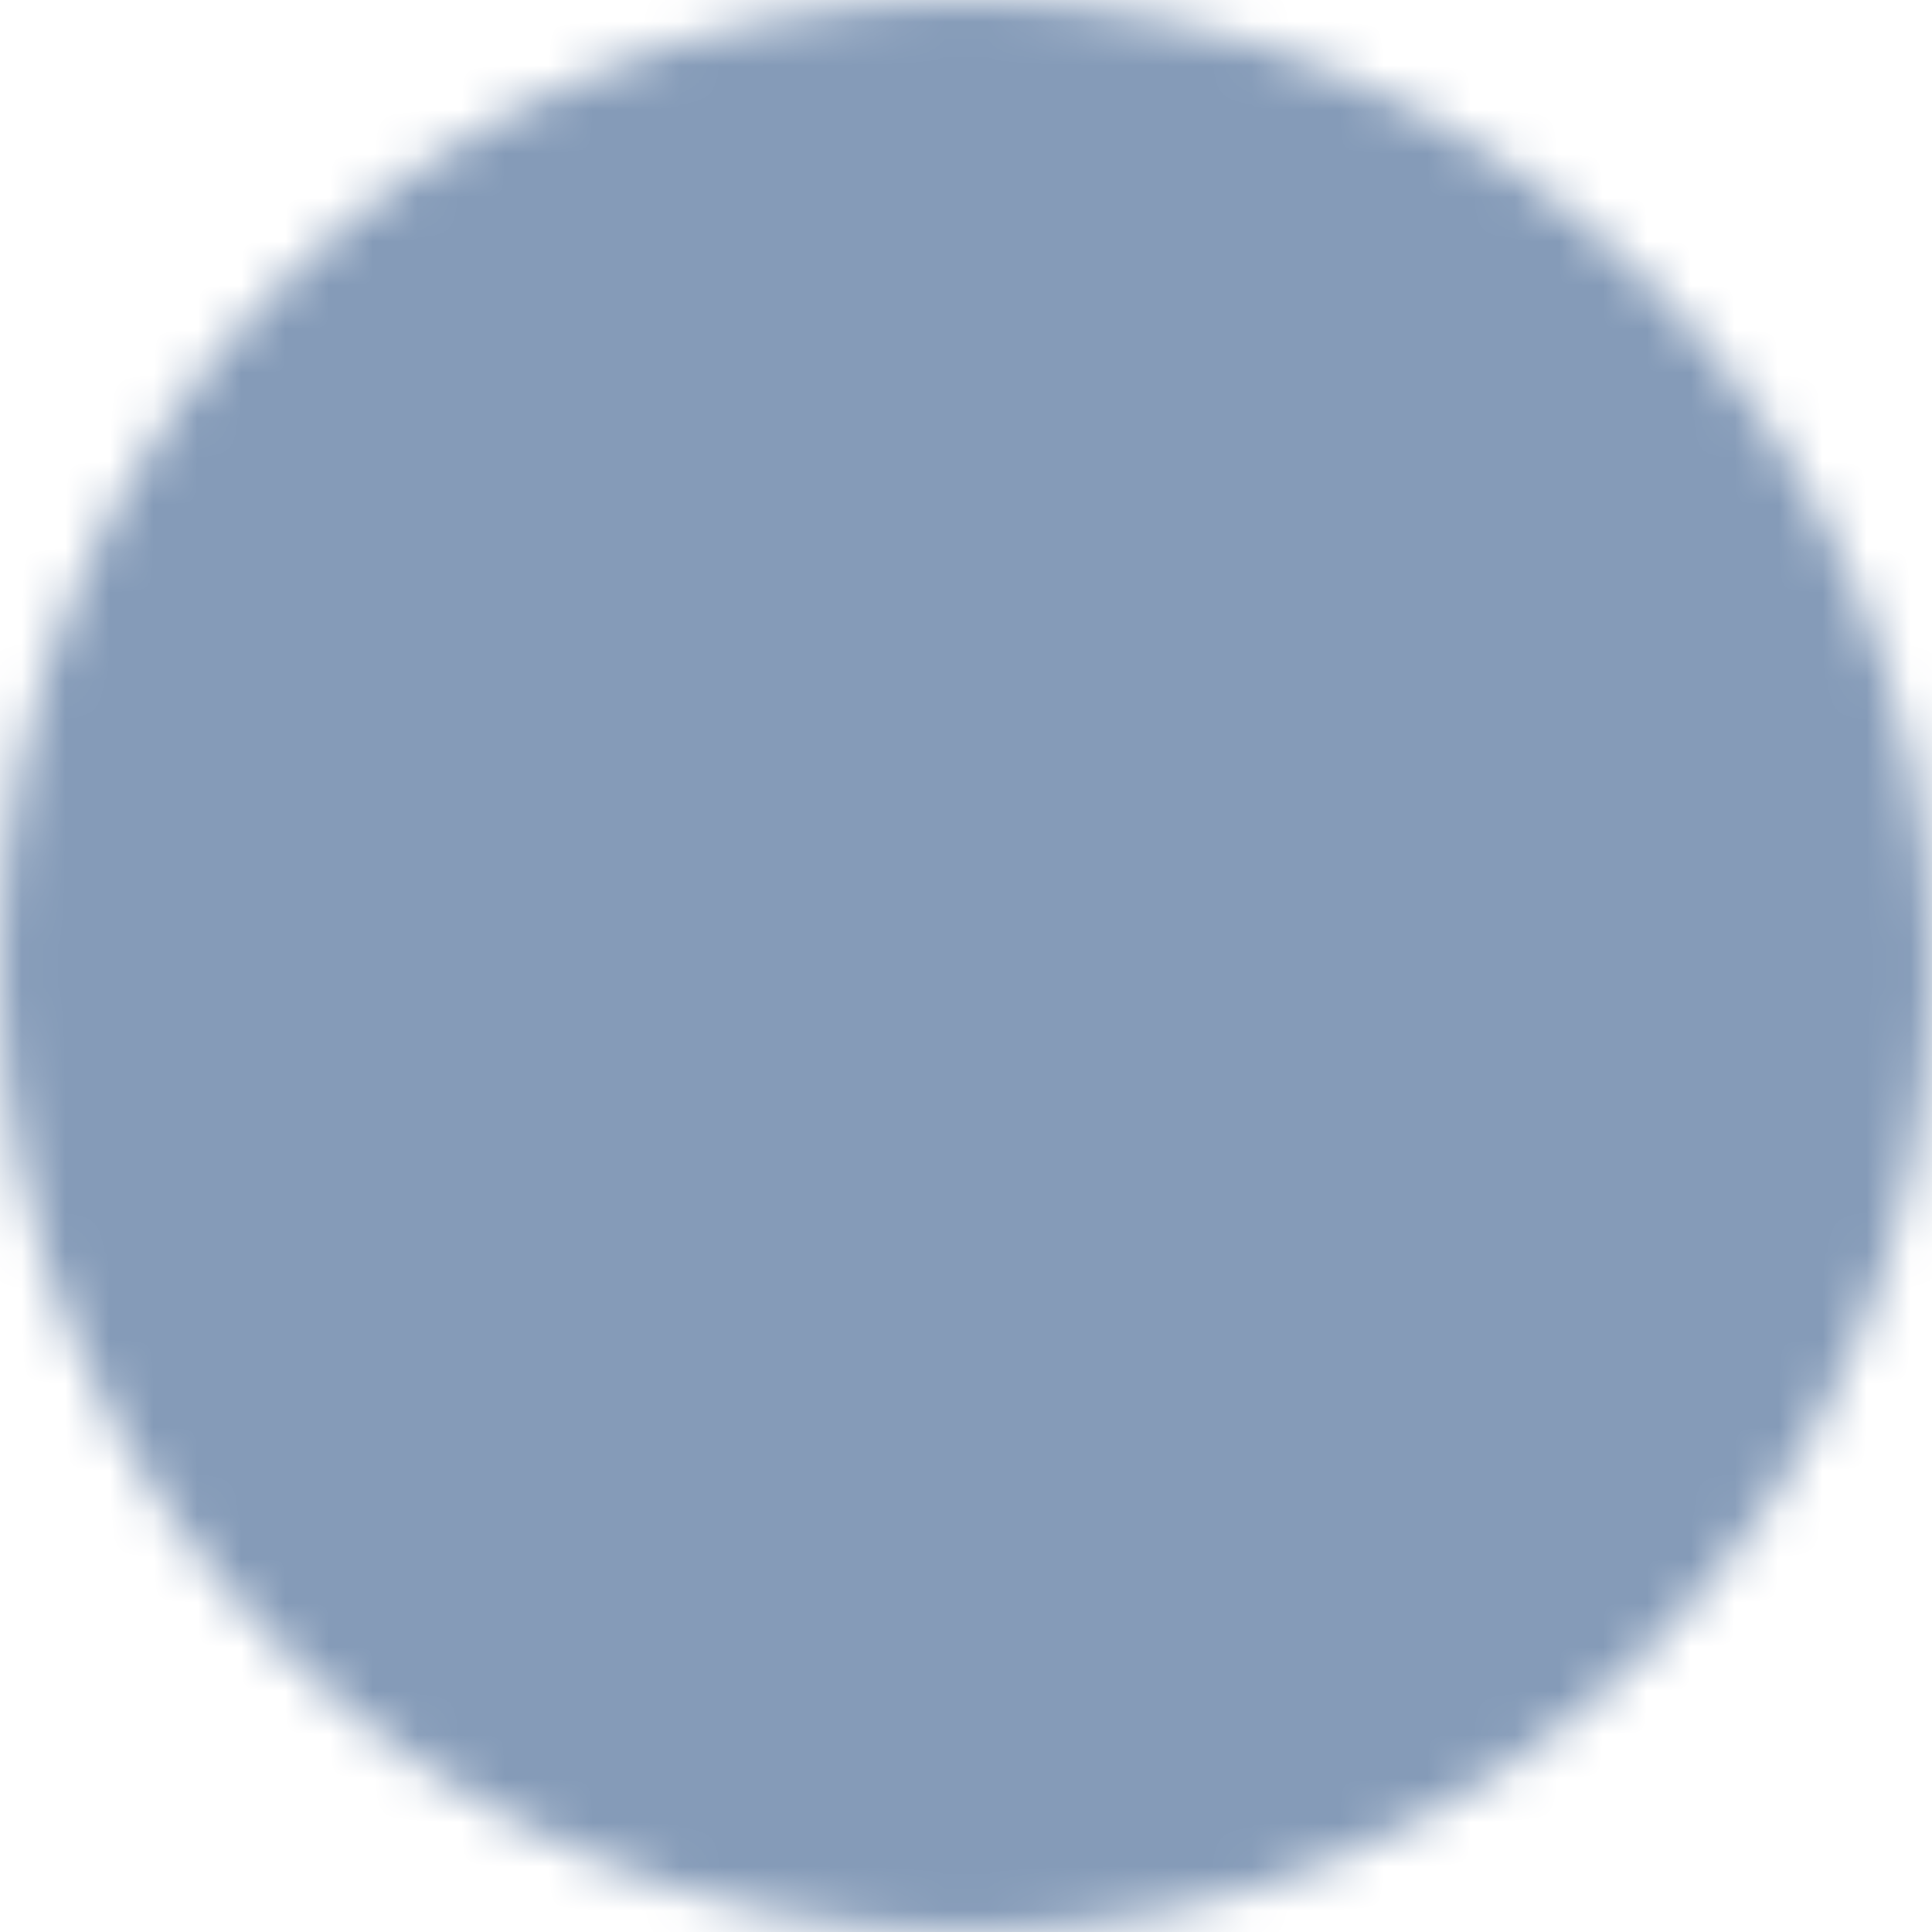 <svg width="44" height="44" viewBox="0 0 44 44" fill="none" xmlns="http://www.w3.org/2000/svg">
<mask id="mask0_572_5929" style="mask-type:luminance" maskUnits="userSpaceOnUse" x="0" y="0" width="44" height="44">
<path d="M22 42C33.046 42 42 33.046 42 22C42 10.954 33.046 2 22 2C10.954 2 2 10.954 2 22C2 33.046 10.954 42 22 42Z" fill="white" stroke="white" stroke-width="4" stroke-linejoin="round"/>
<path d="M22.008 10V22.01L30.487 30.49" stroke="black" stroke-width="4" stroke-linecap="round" stroke-linejoin="round"/>
</mask>
<g mask="url(#mask0_572_5929)">
<path d="M-2 -2H46V46H-2V-2Z" fill="#859BB8"/>
</g>
</svg>
